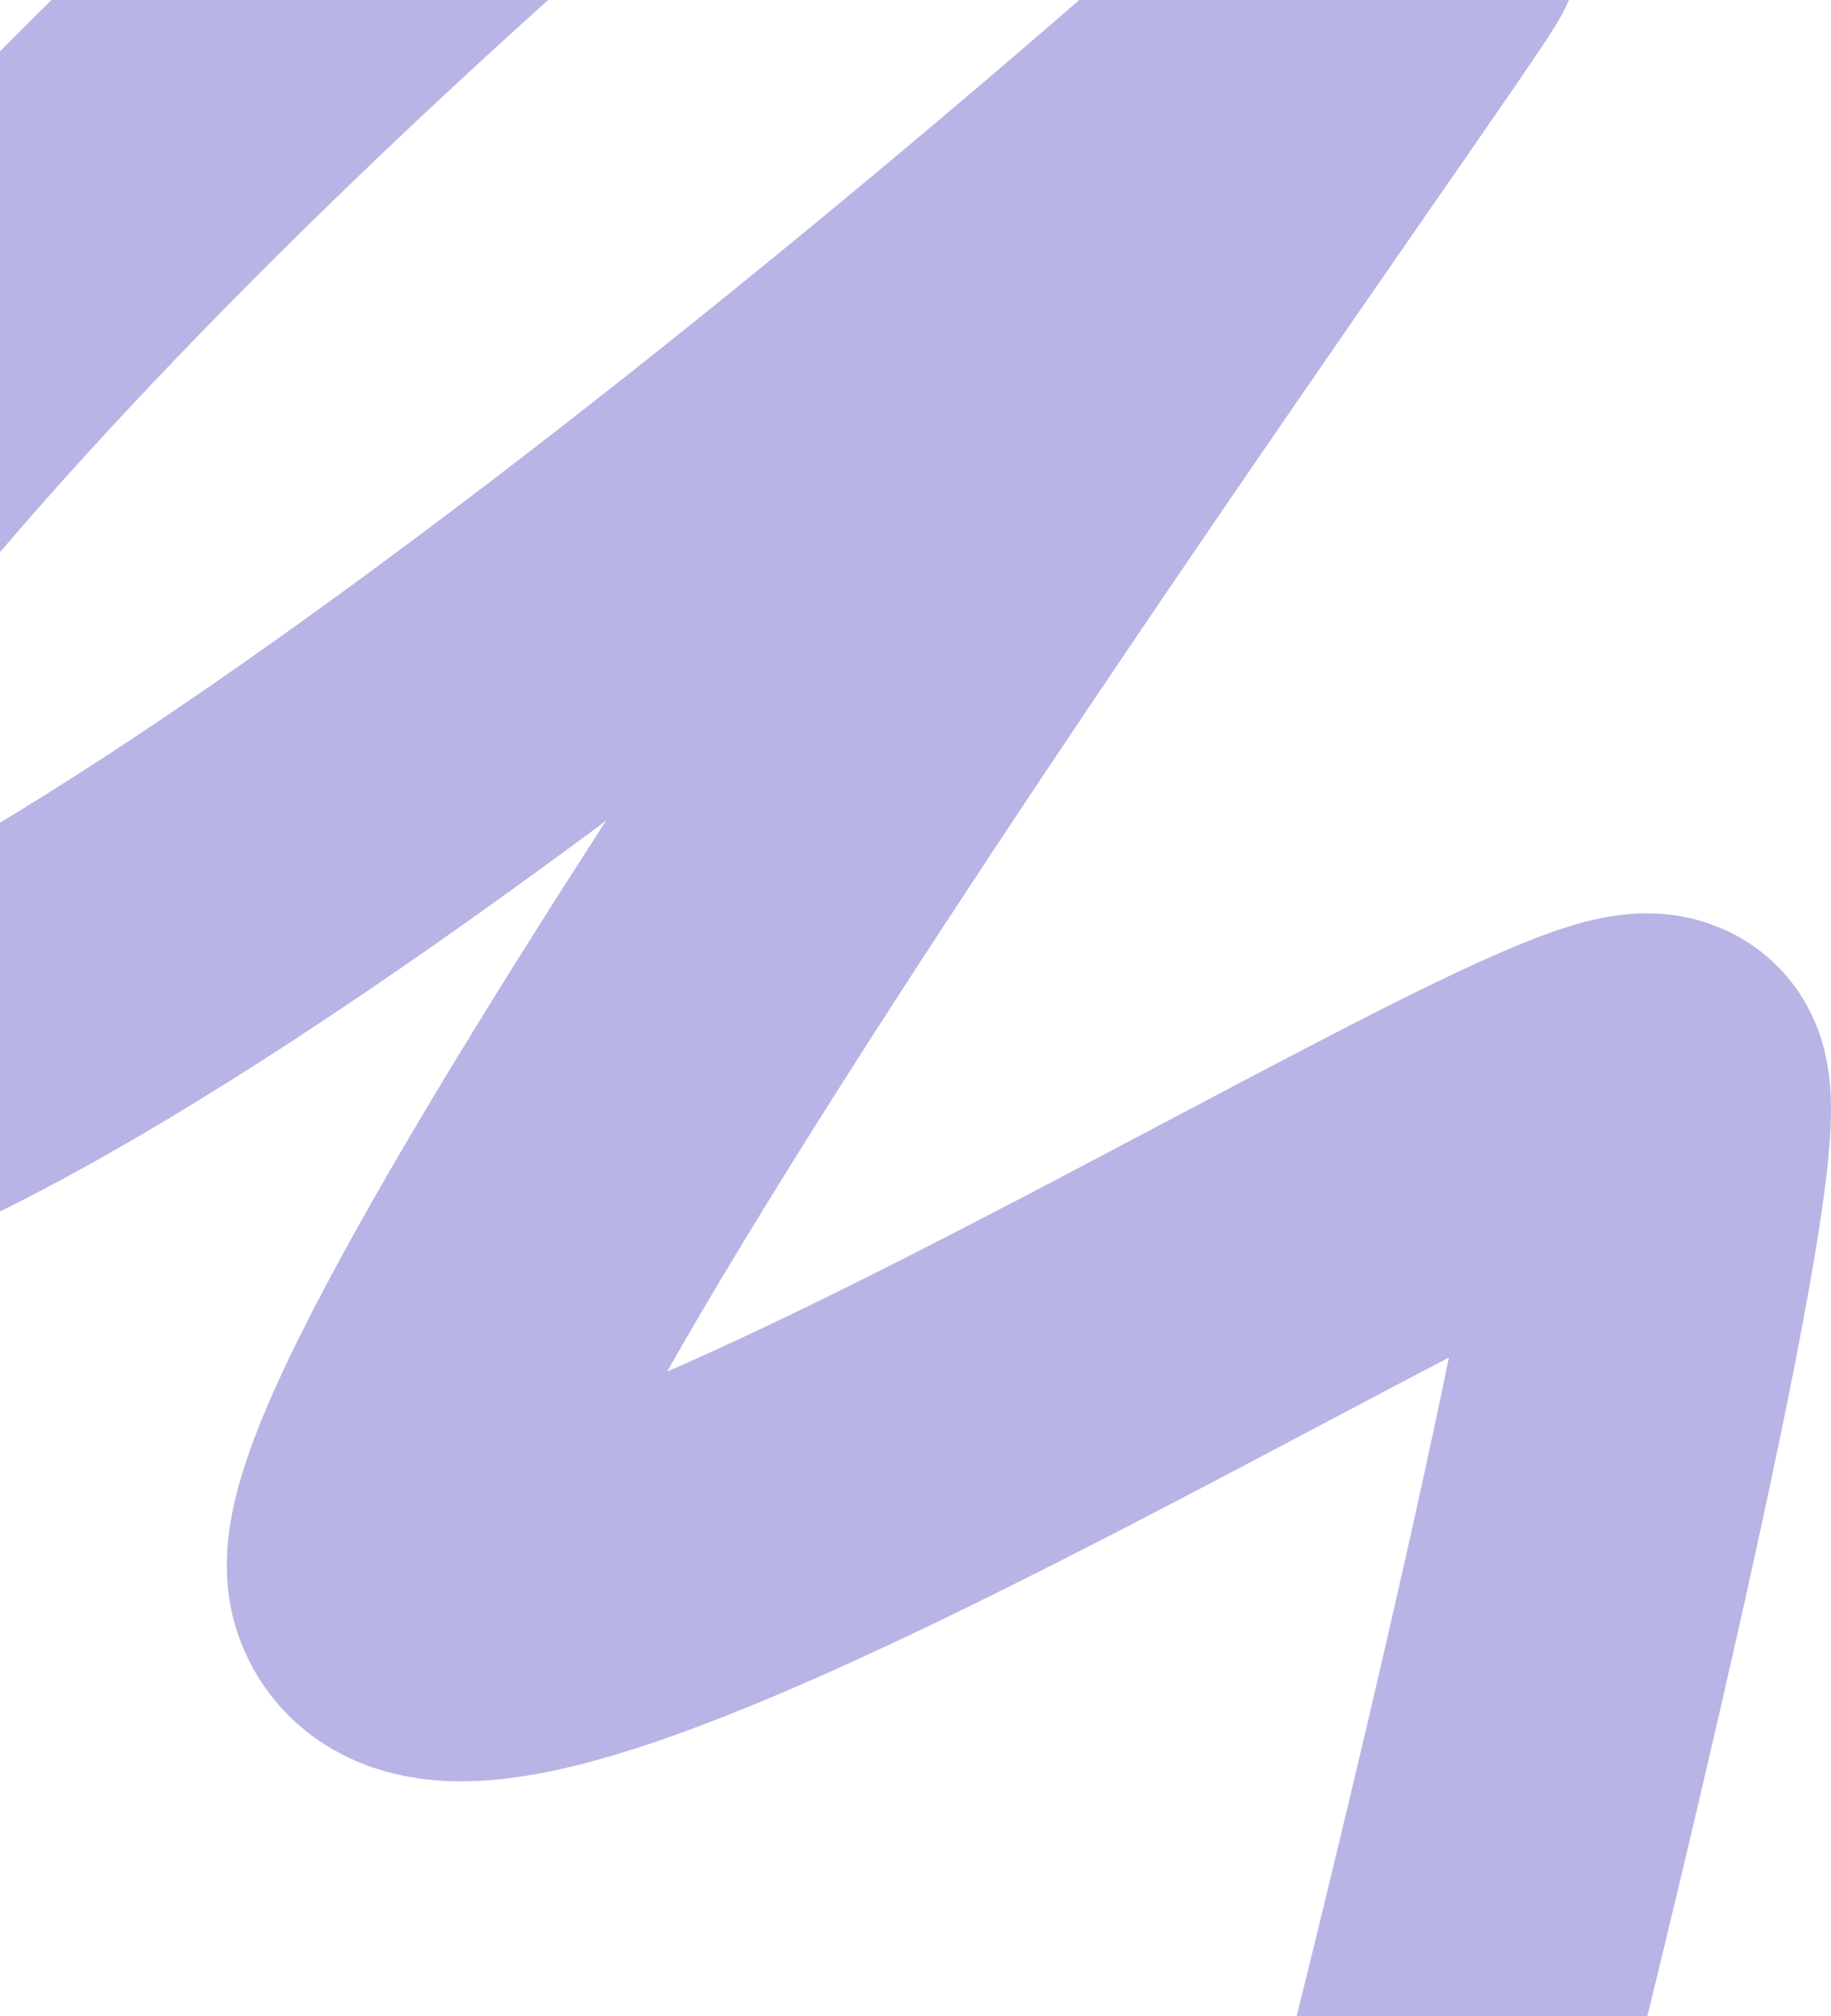 <?xml version="1.0" encoding="UTF-8"?> <svg xmlns="http://www.w3.org/2000/svg" width="484" height="533" viewBox="0 0 484 533" fill="none"> <path d="M170.966 -82C59.469 10.416 -153.658 213.763 -114.19 287.824C-74.722 361.885 227.208 114.886 373.24 -17.872C382.257 -26.068 92.721 374.614 105.351 417.045C121.138 470.084 430.469 268.055 438.363 287.824C444.677 303.639 402.512 480.531 380.641 567" stroke="#4E45BF" stroke-opacity="0.4" stroke-width="90" stroke-linecap="round"></path> </svg> 